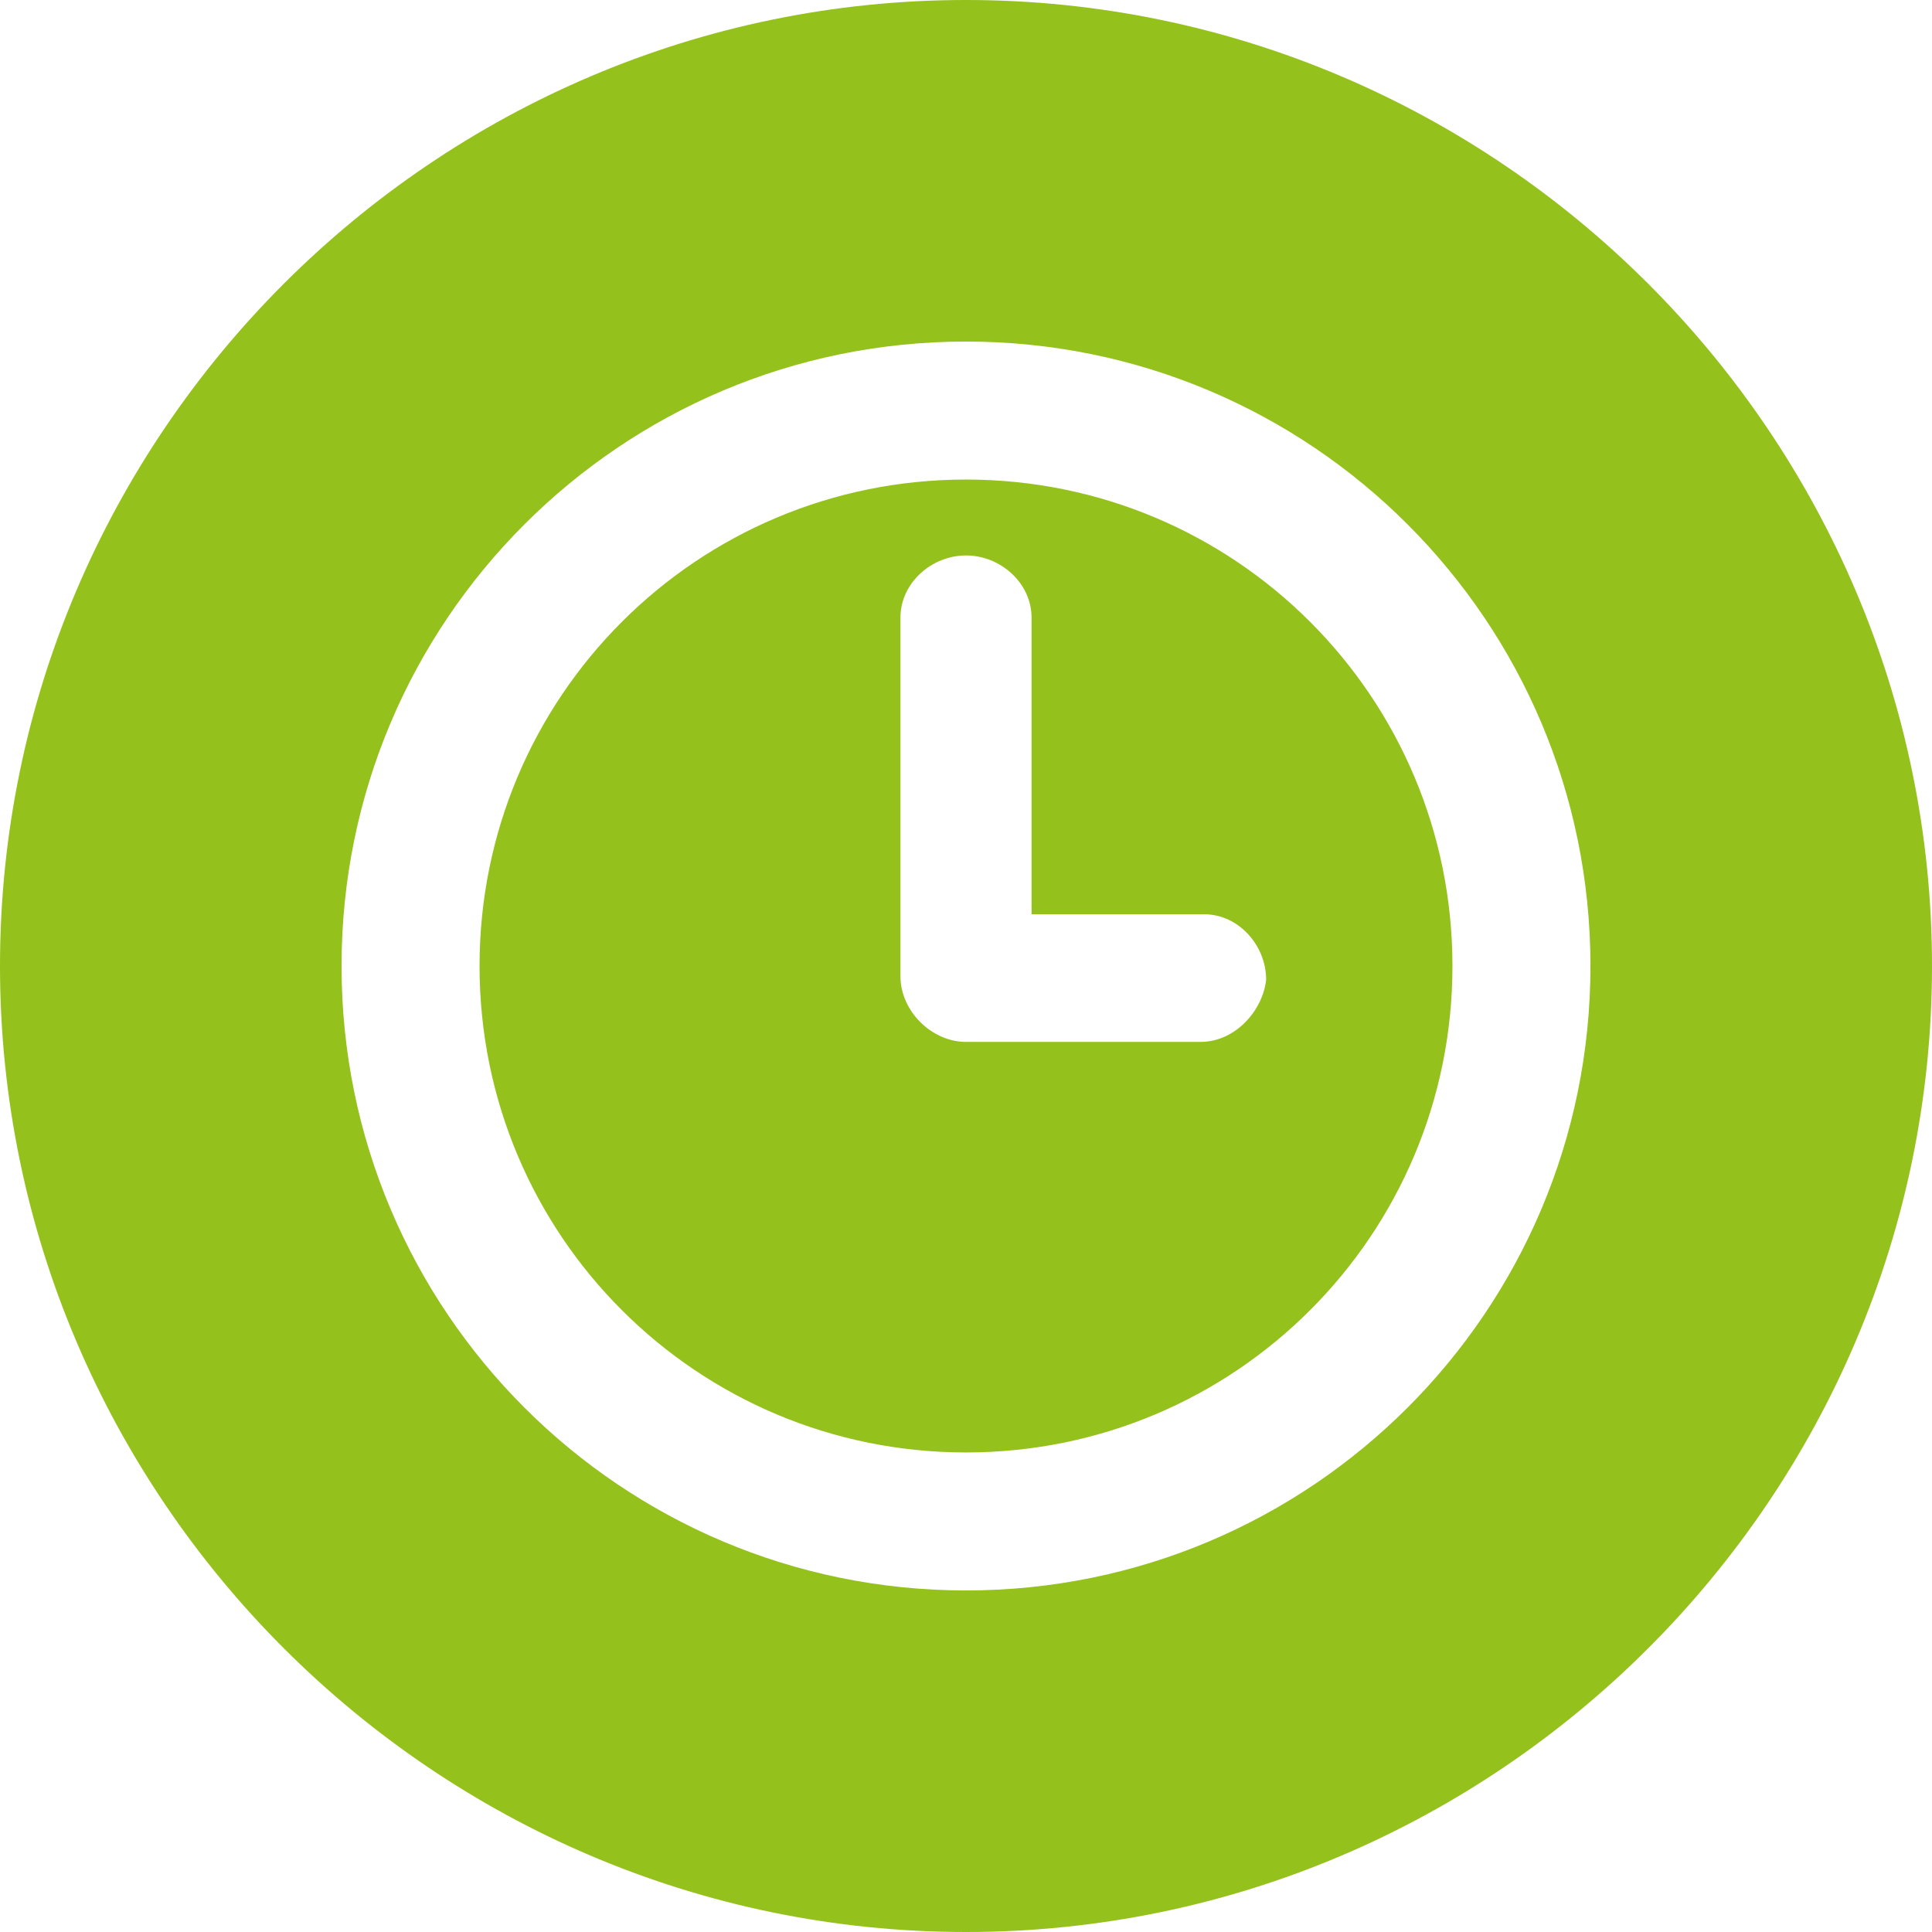 <?xml version="1.0" encoding="utf-8"?>
<!-- Generator: Adobe Illustrator 22.1.0, SVG Export Plug-In . SVG Version: 6.00 Build 0)  -->
<svg version="1.1" id="Ebene_1" xmlns="http://www.w3.org/2000/svg" xmlns:xlink="http://www.w3.org/1999/xlink" x="0px" y="0px"
	 width="56px" height="56px" viewBox="0 0 56 56" style="enable-background:new 0 0 56 56;" xml:space="preserve">
<style type="text/css">
	.st0{clip-path:url(#SVGID_2_);fill:#94C11C;}
</style>
<g>
	<defs>
		<rect id="SVGID_1_" width="56" height="56"/>
	</defs>
	<clipPath id="SVGID_2_">
		<use xlink:href="#SVGID_1_"  style="overflow:visible;"/>
	</clipPath>
	<path class="st0" d="M34.8,30.2H28c-1,0-1.9-0.9-1.9-1.9V17.9c0-1,0.9-1.8,1.9-1.8c1,0,1.9,0.8,1.9,1.8v8.6h5c1,0,1.8,0.9,1.8,1.9
		C36.6,29.3,35.8,30.2,34.8,30.2 M28,13.9c-7.8,0-14.1,6.3-14.1,14.1c0,7.8,6.3,14.1,14.1,14.1c7.8,0,14.1-6.3,14.1-14.1
		C42.1,20.2,35.8,13.9,28,13.9 M28,46.1C18,46.1,9.9,38,9.9,28S18,9.9,28,9.9C38,9.9,46.1,18,46.1,28S38,46.1,28,46.1 M28,0
		C12.6,0,0,12.6,0,28c0,15.4,12.6,28,28,28c15.4,0,28-12.6,28-28C56,12.6,43.4,0,28,0"/>
</g>
</svg>
